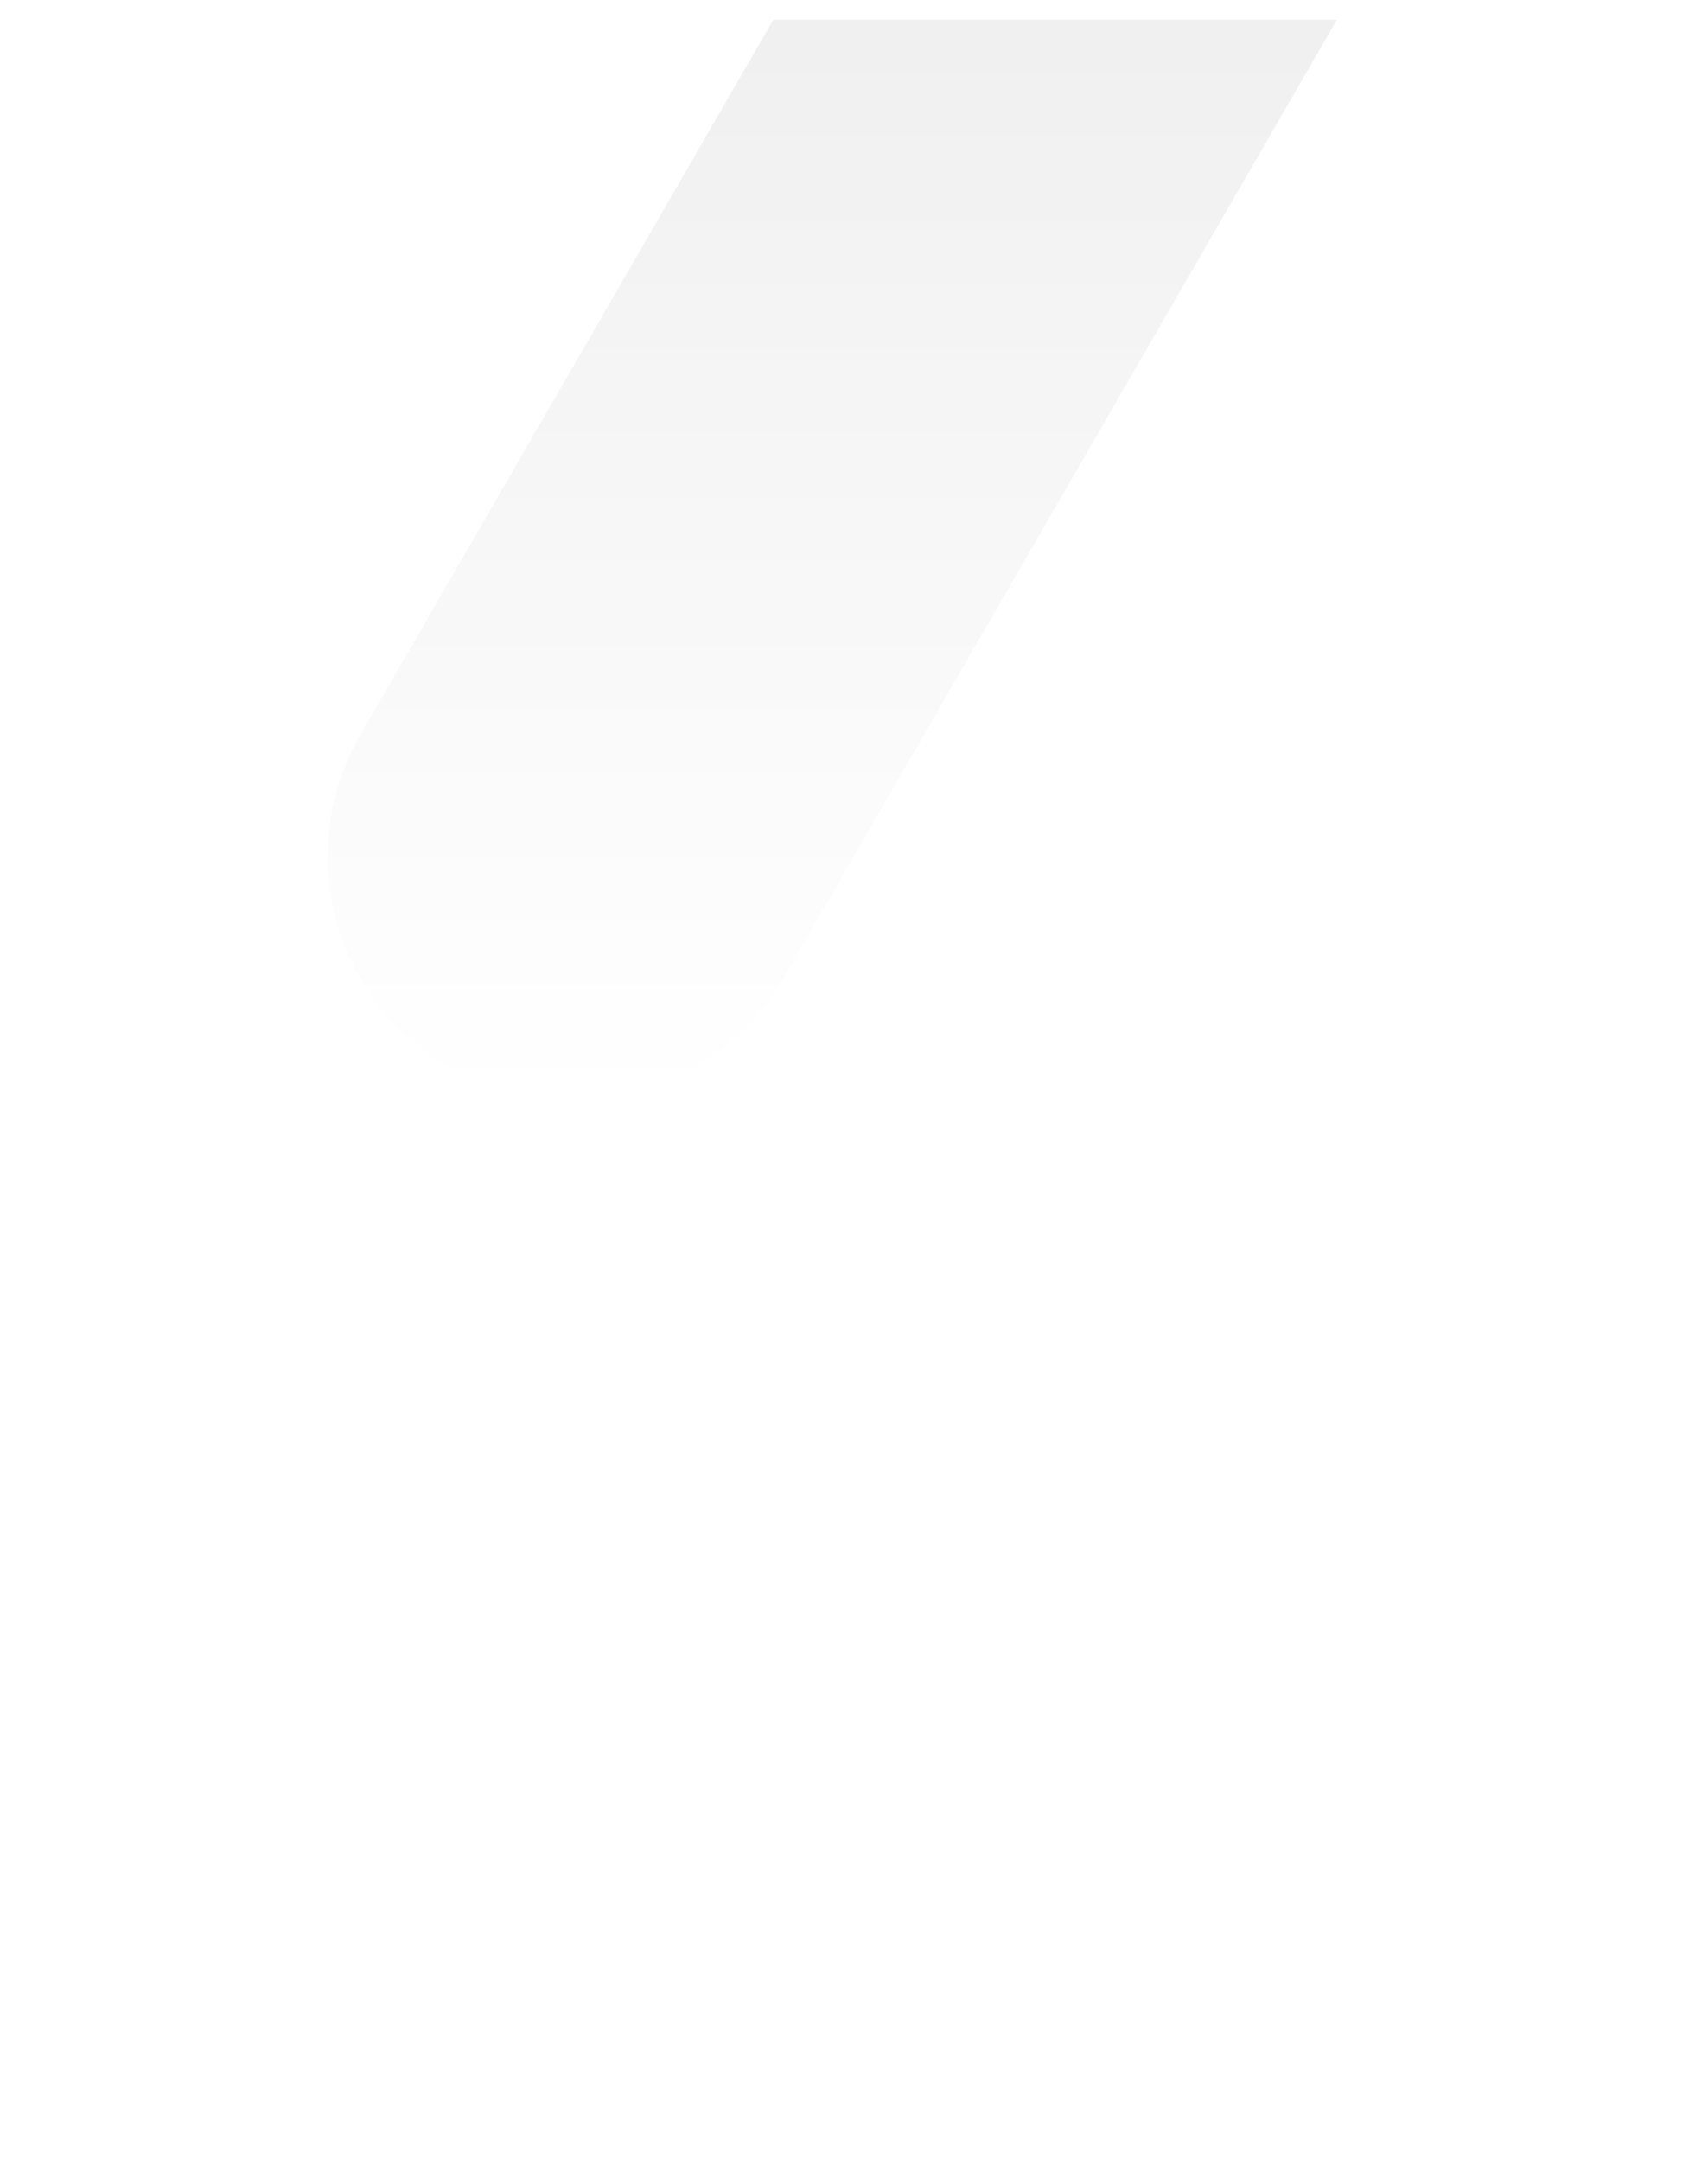 <svg width="468" height="592" viewBox="0 0 468 592" fill="none" xmlns="http://www.w3.org/2000/svg">
<g opacity="0.3">
<g filter="url(#filter0_di_556_55)">
<path d="M114.127 424.982C140.237 398.885 140.237 356.575 114.127 330.479C88.016 304.383 45.682 304.383 19.572 330.479C-6.539 356.575 -6.539 398.885 19.572 424.982C45.682 451.078 88.016 451.078 114.127 424.982Z" fill="white"/>
</g>
<g filter="url(#filter1_di_556_55)">
<path d="M117.879 287.132C149.84 305.584 190.735 294.632 209.197 262.688L360.943 -0.001H206.536L93.382 195.865C74.92 227.809 85.878 268.68 117.839 287.132H117.879Z" fill="white"/>
<path d="M117.879 287.132C149.84 305.584 190.735 294.632 209.197 262.688L360.943 -0.001H206.536L93.382 195.865C74.92 227.809 85.878 268.68 117.839 287.132H117.879Z" fill="url(#paint0_linear_556_55)" fill-opacity="0.2"/>
</g>
<g filter="url(#filter2_di_556_55)">
<path d="M417.007 278.689C452.945 270.212 475.203 234.222 466.721 198.303C458.238 162.385 422.228 140.139 386.29 148.617C350.351 157.094 328.093 193.084 336.576 229.003C345.058 264.921 381.068 287.167 417.007 278.689Z" fill="white"/>
</g>
<g filter="url(#filter3_di_556_55)">
<path d="M350.62 304.194C318.659 285.742 277.764 296.694 259.302 328.637L107.556 591.327H261.962L375.117 395.461C393.579 363.517 382.621 322.646 350.659 304.194H350.62Z" fill="white"/>
</g>
</g>
<defs>
<filter id="filter0_di_556_55" x="-40.387" y="270.532" width="214.473" height="214.398" filterUnits="userSpaceOnUse" color-interpolation-filters="sRGB">
<feFlood flood-opacity="0" result="BackgroundImageFix"/>
<feColorMatrix in="SourceAlpha" type="matrix" values="0 0 0 0 0 0 0 0 0 0 0 0 0 0 0 0 0 0 127 0" result="hardAlpha"/>
<feOffset/>
<feGaussianBlur stdDeviation="20.188"/>
<feComposite in2="hardAlpha" operator="out"/>
<feColorMatrix type="matrix" values="0 0 0 0 0 0 0 0 0 0.425 0 0 0 0 1 0 0 0 1 0"/>
<feBlend mode="normal" in2="BackgroundImageFix" result="effect1_dropShadow_556_55"/>
<feBlend mode="normal" in="SourceGraphic" in2="effect1_dropShadow_556_55" result="shape"/>
<feColorMatrix in="SourceAlpha" type="matrix" values="0 0 0 0 0 0 0 0 0 0 0 0 0 0 0 0 0 0 127 0" result="hardAlpha"/>
<feOffset dx="5.383" dy="5.383"/>
<feGaussianBlur stdDeviation="13.459"/>
<feComposite in2="hardAlpha" operator="arithmetic" k2="-1" k3="1"/>
<feColorMatrix type="matrix" values="0 0 0 0 0.736 0 0 0 0 0.837 0 0 0 0 1 0 0 0 1 0"/>
<feBlend mode="normal" in2="shape" result="effect2_innerShadow_556_55"/>
</filter>
<filter id="filter1_di_556_55" x="44.038" y="-40.377" width="357.281" height="376.848" filterUnits="userSpaceOnUse" color-interpolation-filters="sRGB">
<feFlood flood-opacity="0" result="BackgroundImageFix"/>
<feColorMatrix in="SourceAlpha" type="matrix" values="0 0 0 0 0 0 0 0 0 0 0 0 0 0 0 0 0 0 127 0" result="hardAlpha"/>
<feOffset/>
<feGaussianBlur stdDeviation="20.188"/>
<feComposite in2="hardAlpha" operator="out"/>
<feColorMatrix type="matrix" values="0 0 0 0 0 0 0 0 0 0.425 0 0 0 0 1 0 0 0 1 0"/>
<feBlend mode="normal" in2="BackgroundImageFix" result="effect1_dropShadow_556_55"/>
<feBlend mode="normal" in="SourceGraphic" in2="effect1_dropShadow_556_55" result="shape"/>
<feColorMatrix in="SourceAlpha" type="matrix" values="0 0 0 0 0 0 0 0 0 0 0 0 0 0 0 0 0 0 127 0" result="hardAlpha"/>
<feOffset dx="5.383" dy="5.383"/>
<feGaussianBlur stdDeviation="13.459"/>
<feComposite in2="hardAlpha" operator="arithmetic" k2="-1" k3="1"/>
<feColorMatrix type="matrix" values="0 0 0 0 0.736 0 0 0 0 0.837 0 0 0 0 1 0 0 0 1 0"/>
<feBlend mode="normal" in2="shape" result="effect2_innerShadow_556_55"/>
</filter>
<filter id="filter2_di_556_55" x="294.397" y="106.439" width="214.503" height="214.428" filterUnits="userSpaceOnUse" color-interpolation-filters="sRGB">
<feFlood flood-opacity="0" result="BackgroundImageFix"/>
<feColorMatrix in="SourceAlpha" type="matrix" values="0 0 0 0 0 0 0 0 0 0 0 0 0 0 0 0 0 0 127 0" result="hardAlpha"/>
<feOffset/>
<feGaussianBlur stdDeviation="20.188"/>
<feComposite in2="hardAlpha" operator="out"/>
<feColorMatrix type="matrix" values="0 0 0 0 0 0 0 0 0 0.425 0 0 0 0 1 0 0 0 1 0"/>
<feBlend mode="normal" in2="BackgroundImageFix" result="effect1_dropShadow_556_55"/>
<feBlend mode="normal" in="SourceGraphic" in2="effect1_dropShadow_556_55" result="shape"/>
<feColorMatrix in="SourceAlpha" type="matrix" values="0 0 0 0 0 0 0 0 0 0 0 0 0 0 0 0 0 0 127 0" result="hardAlpha"/>
<feOffset dx="5.383" dy="5.383"/>
<feGaussianBlur stdDeviation="13.459"/>
<feComposite in2="hardAlpha" operator="arithmetic" k2="-1" k3="1"/>
<feColorMatrix type="matrix" values="0 0 0 0 0.736 0 0 0 0 0.837 0 0 0 0 1 0 0 0 1 0"/>
<feBlend mode="normal" in2="shape" result="effect2_innerShadow_556_55"/>
</filter>
<filter id="filter3_di_556_55" x="67.18" y="254.855" width="357.281" height="376.848" filterUnits="userSpaceOnUse" color-interpolation-filters="sRGB">
<feFlood flood-opacity="0" result="BackgroundImageFix"/>
<feColorMatrix in="SourceAlpha" type="matrix" values="0 0 0 0 0 0 0 0 0 0 0 0 0 0 0 0 0 0 127 0" result="hardAlpha"/>
<feOffset/>
<feGaussianBlur stdDeviation="20.188"/>
<feComposite in2="hardAlpha" operator="out"/>
<feColorMatrix type="matrix" values="0 0 0 0 0 0 0 0 0 0.425 0 0 0 0 1 0 0 0 1 0"/>
<feBlend mode="normal" in2="BackgroundImageFix" result="effect1_dropShadow_556_55"/>
<feBlend mode="normal" in="SourceGraphic" in2="effect1_dropShadow_556_55" result="shape"/>
<feColorMatrix in="SourceAlpha" type="matrix" values="0 0 0 0 0 0 0 0 0 0 0 0 0 0 0 0 0 0 127 0" result="hardAlpha"/>
<feOffset dx="5.383" dy="5.383"/>
<feGaussianBlur stdDeviation="13.459"/>
<feComposite in2="hardAlpha" operator="arithmetic" k2="-1" k3="1"/>
<feColorMatrix type="matrix" values="0 0 0 0 0.736 0 0 0 0 0.837 0 0 0 0 1 0 0 0 1 0"/>
<feBlend mode="normal" in2="shape" result="effect2_innerShadow_556_55"/>
</filter>
<linearGradient id="paint0_linear_556_55" x1="222.678" y1="296.095" x2="222.678" y2="-0.001" gradientUnits="userSpaceOnUse">
<stop stop-opacity="0"/>
<stop offset="1"/>
</linearGradient>
</defs>
</svg>
